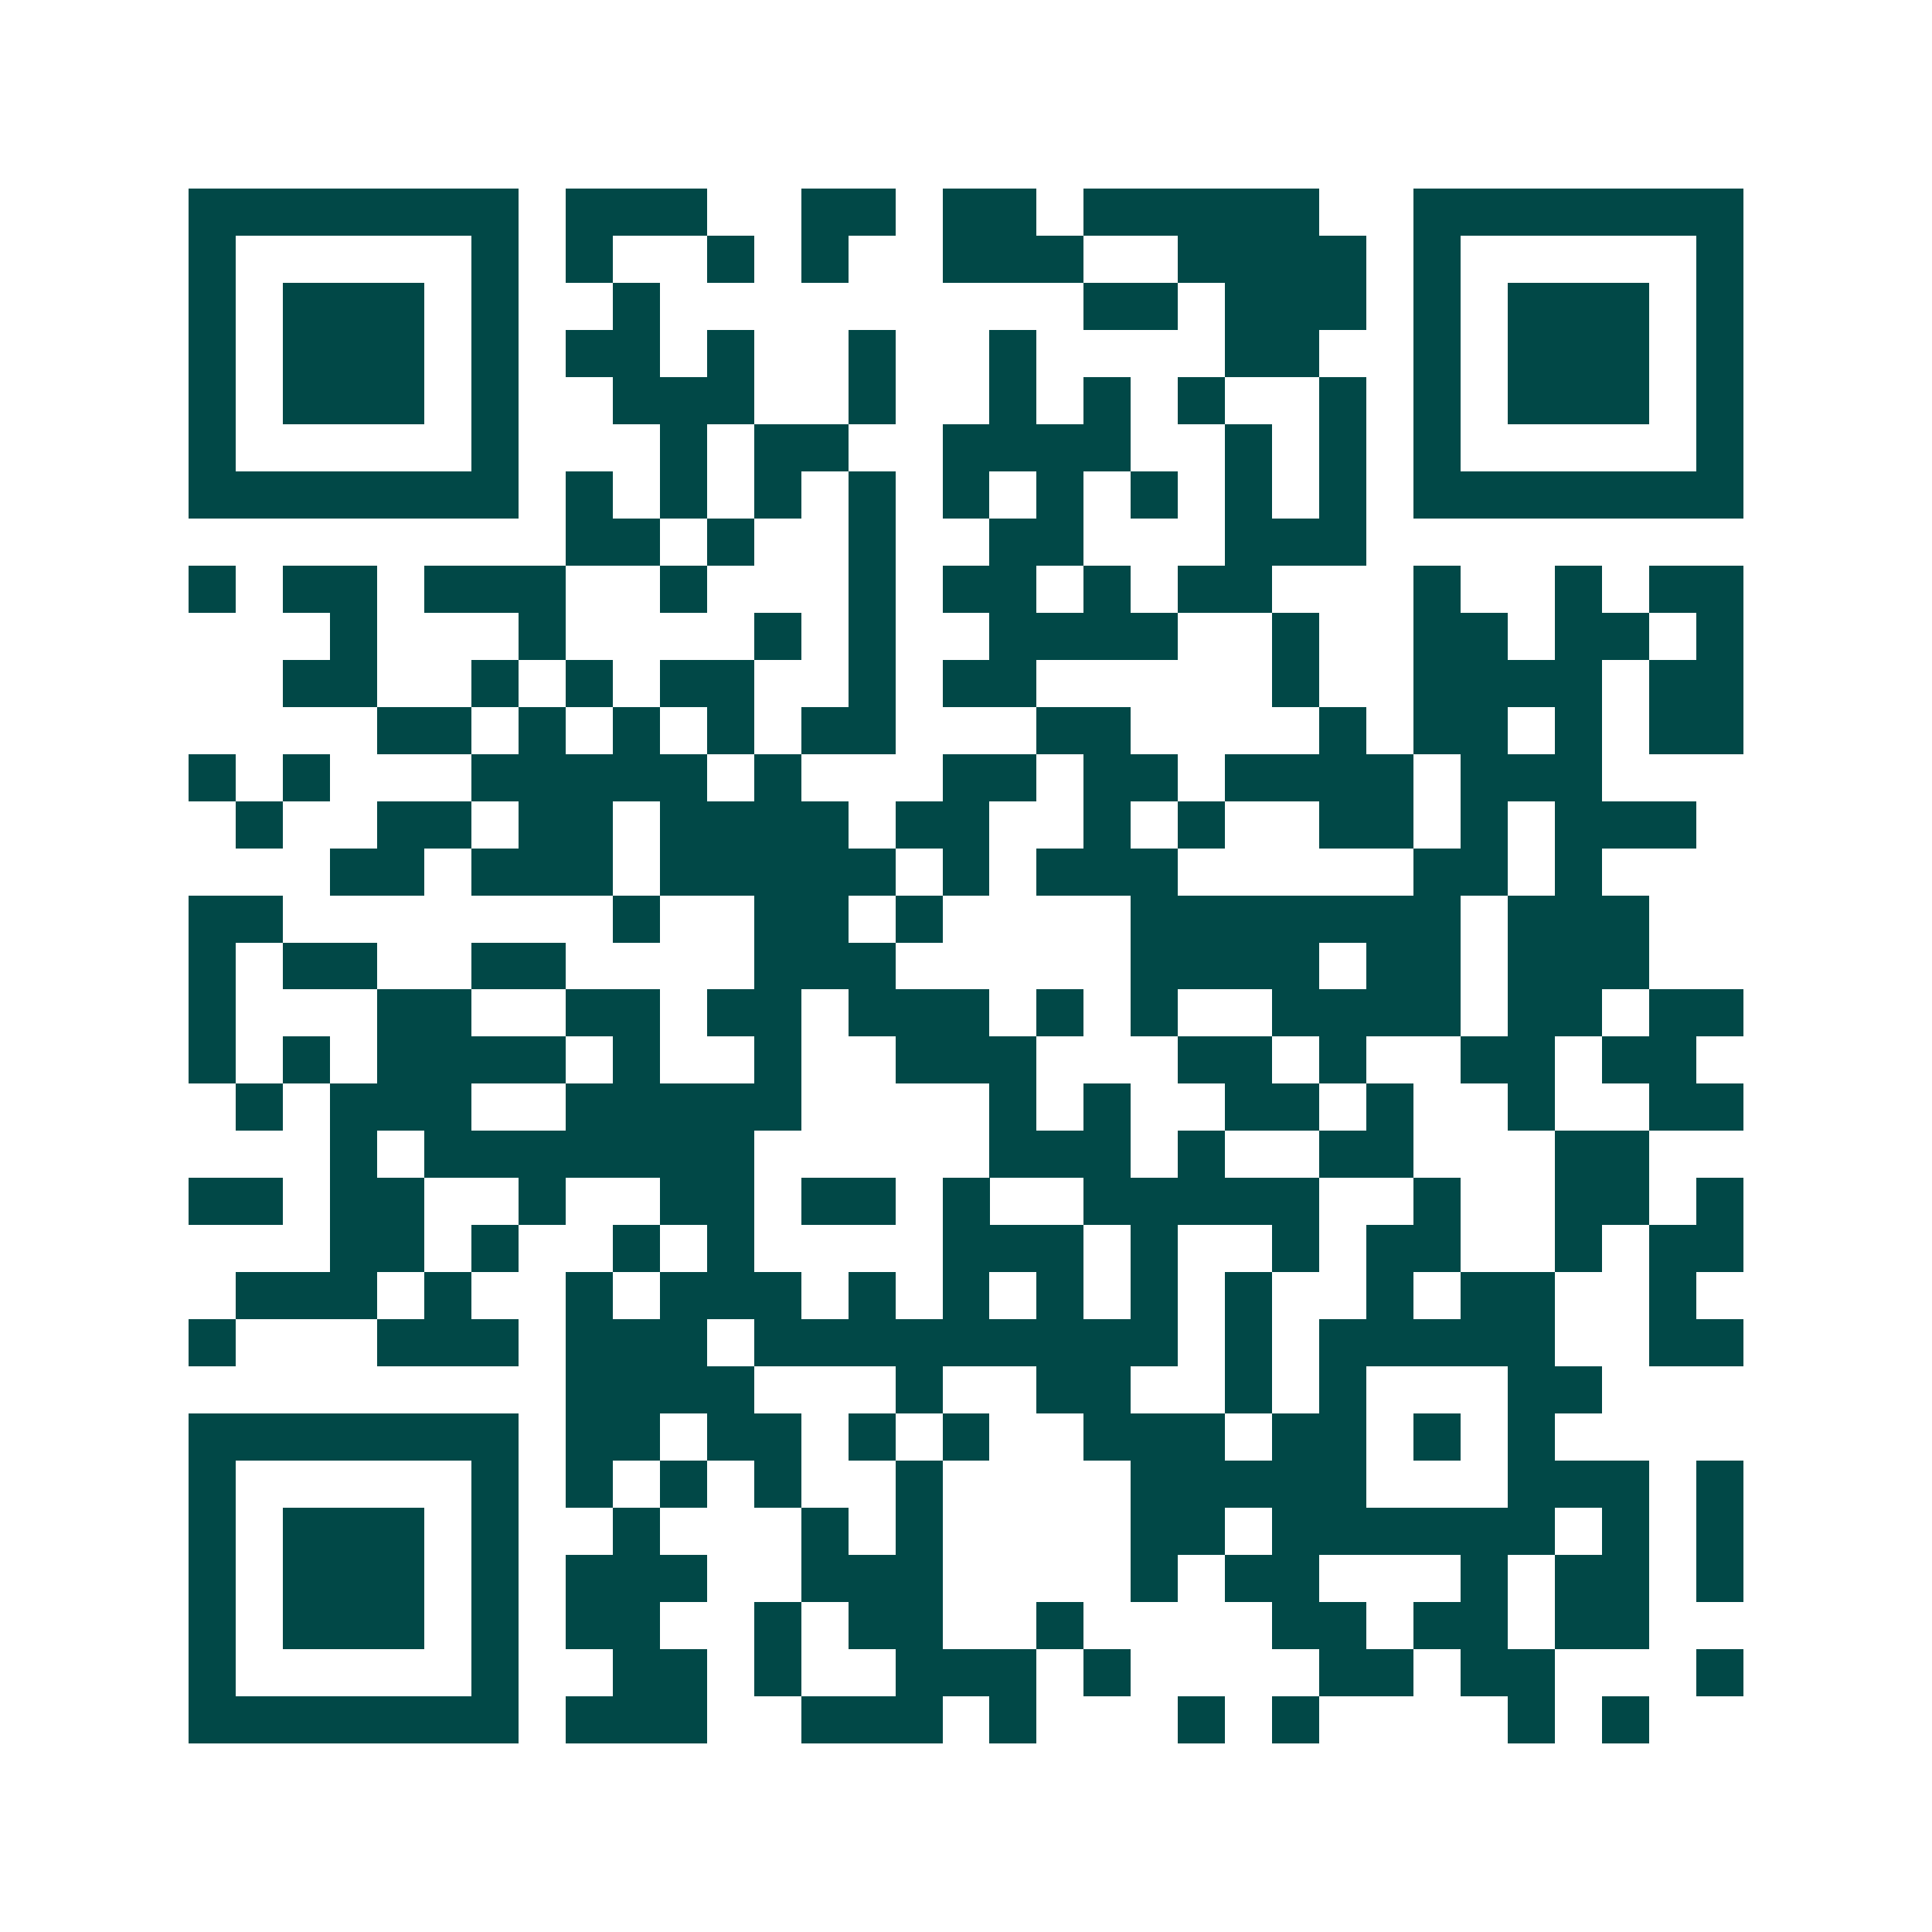 <svg xmlns="http://www.w3.org/2000/svg" width="200" height="200" viewBox="0 0 41 41" shape-rendering="crispEdges"><path fill="#ffffff" d="M0 0h41v41H0z"/><path stroke="#014847" d="M4 4.5h7m1 0h3m2 0h2m1 0h2m1 0h5m2 0h7M4 5.5h1m5 0h1m1 0h1m2 0h1m1 0h1m2 0h3m2 0h4m1 0h1m5 0h1M4 6.5h1m1 0h3m1 0h1m2 0h1m9 0h2m1 0h3m1 0h1m1 0h3m1 0h1M4 7.5h1m1 0h3m1 0h1m1 0h2m1 0h1m2 0h1m2 0h1m4 0h2m2 0h1m1 0h3m1 0h1M4 8.5h1m1 0h3m1 0h1m2 0h3m2 0h1m2 0h1m1 0h1m1 0h1m2 0h1m1 0h1m1 0h3m1 0h1M4 9.5h1m5 0h1m3 0h1m1 0h2m2 0h4m2 0h1m1 0h1m1 0h1m5 0h1M4 10.5h7m1 0h1m1 0h1m1 0h1m1 0h1m1 0h1m1 0h1m1 0h1m1 0h1m1 0h1m1 0h7M12 11.5h2m1 0h1m2 0h1m2 0h2m3 0h3M4 12.5h1m1 0h2m1 0h3m2 0h1m3 0h1m1 0h2m1 0h1m1 0h2m3 0h1m2 0h1m1 0h2M7 13.5h1m3 0h1m4 0h1m1 0h1m2 0h4m2 0h1m2 0h2m1 0h2m1 0h1M6 14.5h2m2 0h1m1 0h1m1 0h2m2 0h1m1 0h2m5 0h1m2 0h4m1 0h2M8 15.5h2m1 0h1m1 0h1m1 0h1m1 0h2m3 0h2m4 0h1m1 0h2m1 0h1m1 0h2M4 16.5h1m1 0h1m3 0h5m1 0h1m3 0h2m1 0h2m1 0h4m1 0h3M5 17.5h1m2 0h2m1 0h2m1 0h4m1 0h2m2 0h1m1 0h1m2 0h2m1 0h1m1 0h3M7 18.5h2m1 0h3m1 0h5m1 0h1m1 0h3m5 0h2m1 0h1M4 19.5h2m7 0h1m2 0h2m1 0h1m4 0h7m1 0h3M4 20.5h1m1 0h2m2 0h2m4 0h3m5 0h4m1 0h2m1 0h3M4 21.5h1m3 0h2m2 0h2m1 0h2m1 0h3m1 0h1m1 0h1m2 0h4m1 0h2m1 0h2M4 22.5h1m1 0h1m1 0h4m1 0h1m2 0h1m2 0h3m3 0h2m1 0h1m2 0h2m1 0h2M5 23.5h1m1 0h3m2 0h5m4 0h1m1 0h1m2 0h2m1 0h1m2 0h1m2 0h2M7 24.5h1m1 0h7m5 0h3m1 0h1m2 0h2m3 0h2M4 25.5h2m1 0h2m2 0h1m2 0h2m1 0h2m1 0h1m2 0h5m2 0h1m2 0h2m1 0h1M7 26.5h2m1 0h1m2 0h1m1 0h1m4 0h3m1 0h1m2 0h1m1 0h2m2 0h1m1 0h2M5 27.5h3m1 0h1m2 0h1m1 0h3m1 0h1m1 0h1m1 0h1m1 0h1m1 0h1m2 0h1m1 0h2m2 0h1M4 28.5h1m3 0h3m1 0h3m1 0h9m1 0h1m1 0h5m2 0h2M12 29.5h4m3 0h1m2 0h2m2 0h1m1 0h1m3 0h2M4 30.5h7m1 0h2m1 0h2m1 0h1m1 0h1m2 0h3m1 0h2m1 0h1m1 0h1M4 31.5h1m5 0h1m1 0h1m1 0h1m1 0h1m2 0h1m4 0h5m3 0h3m1 0h1M4 32.5h1m1 0h3m1 0h1m2 0h1m3 0h1m1 0h1m4 0h2m1 0h6m1 0h1m1 0h1M4 33.5h1m1 0h3m1 0h1m1 0h3m2 0h3m4 0h1m1 0h2m3 0h1m1 0h2m1 0h1M4 34.5h1m1 0h3m1 0h1m1 0h2m2 0h1m1 0h2m2 0h1m4 0h2m1 0h2m1 0h2M4 35.5h1m5 0h1m2 0h2m1 0h1m2 0h3m1 0h1m4 0h2m1 0h2m3 0h1M4 36.5h7m1 0h3m2 0h3m1 0h1m3 0h1m1 0h1m4 0h1m1 0h1"/></svg>
